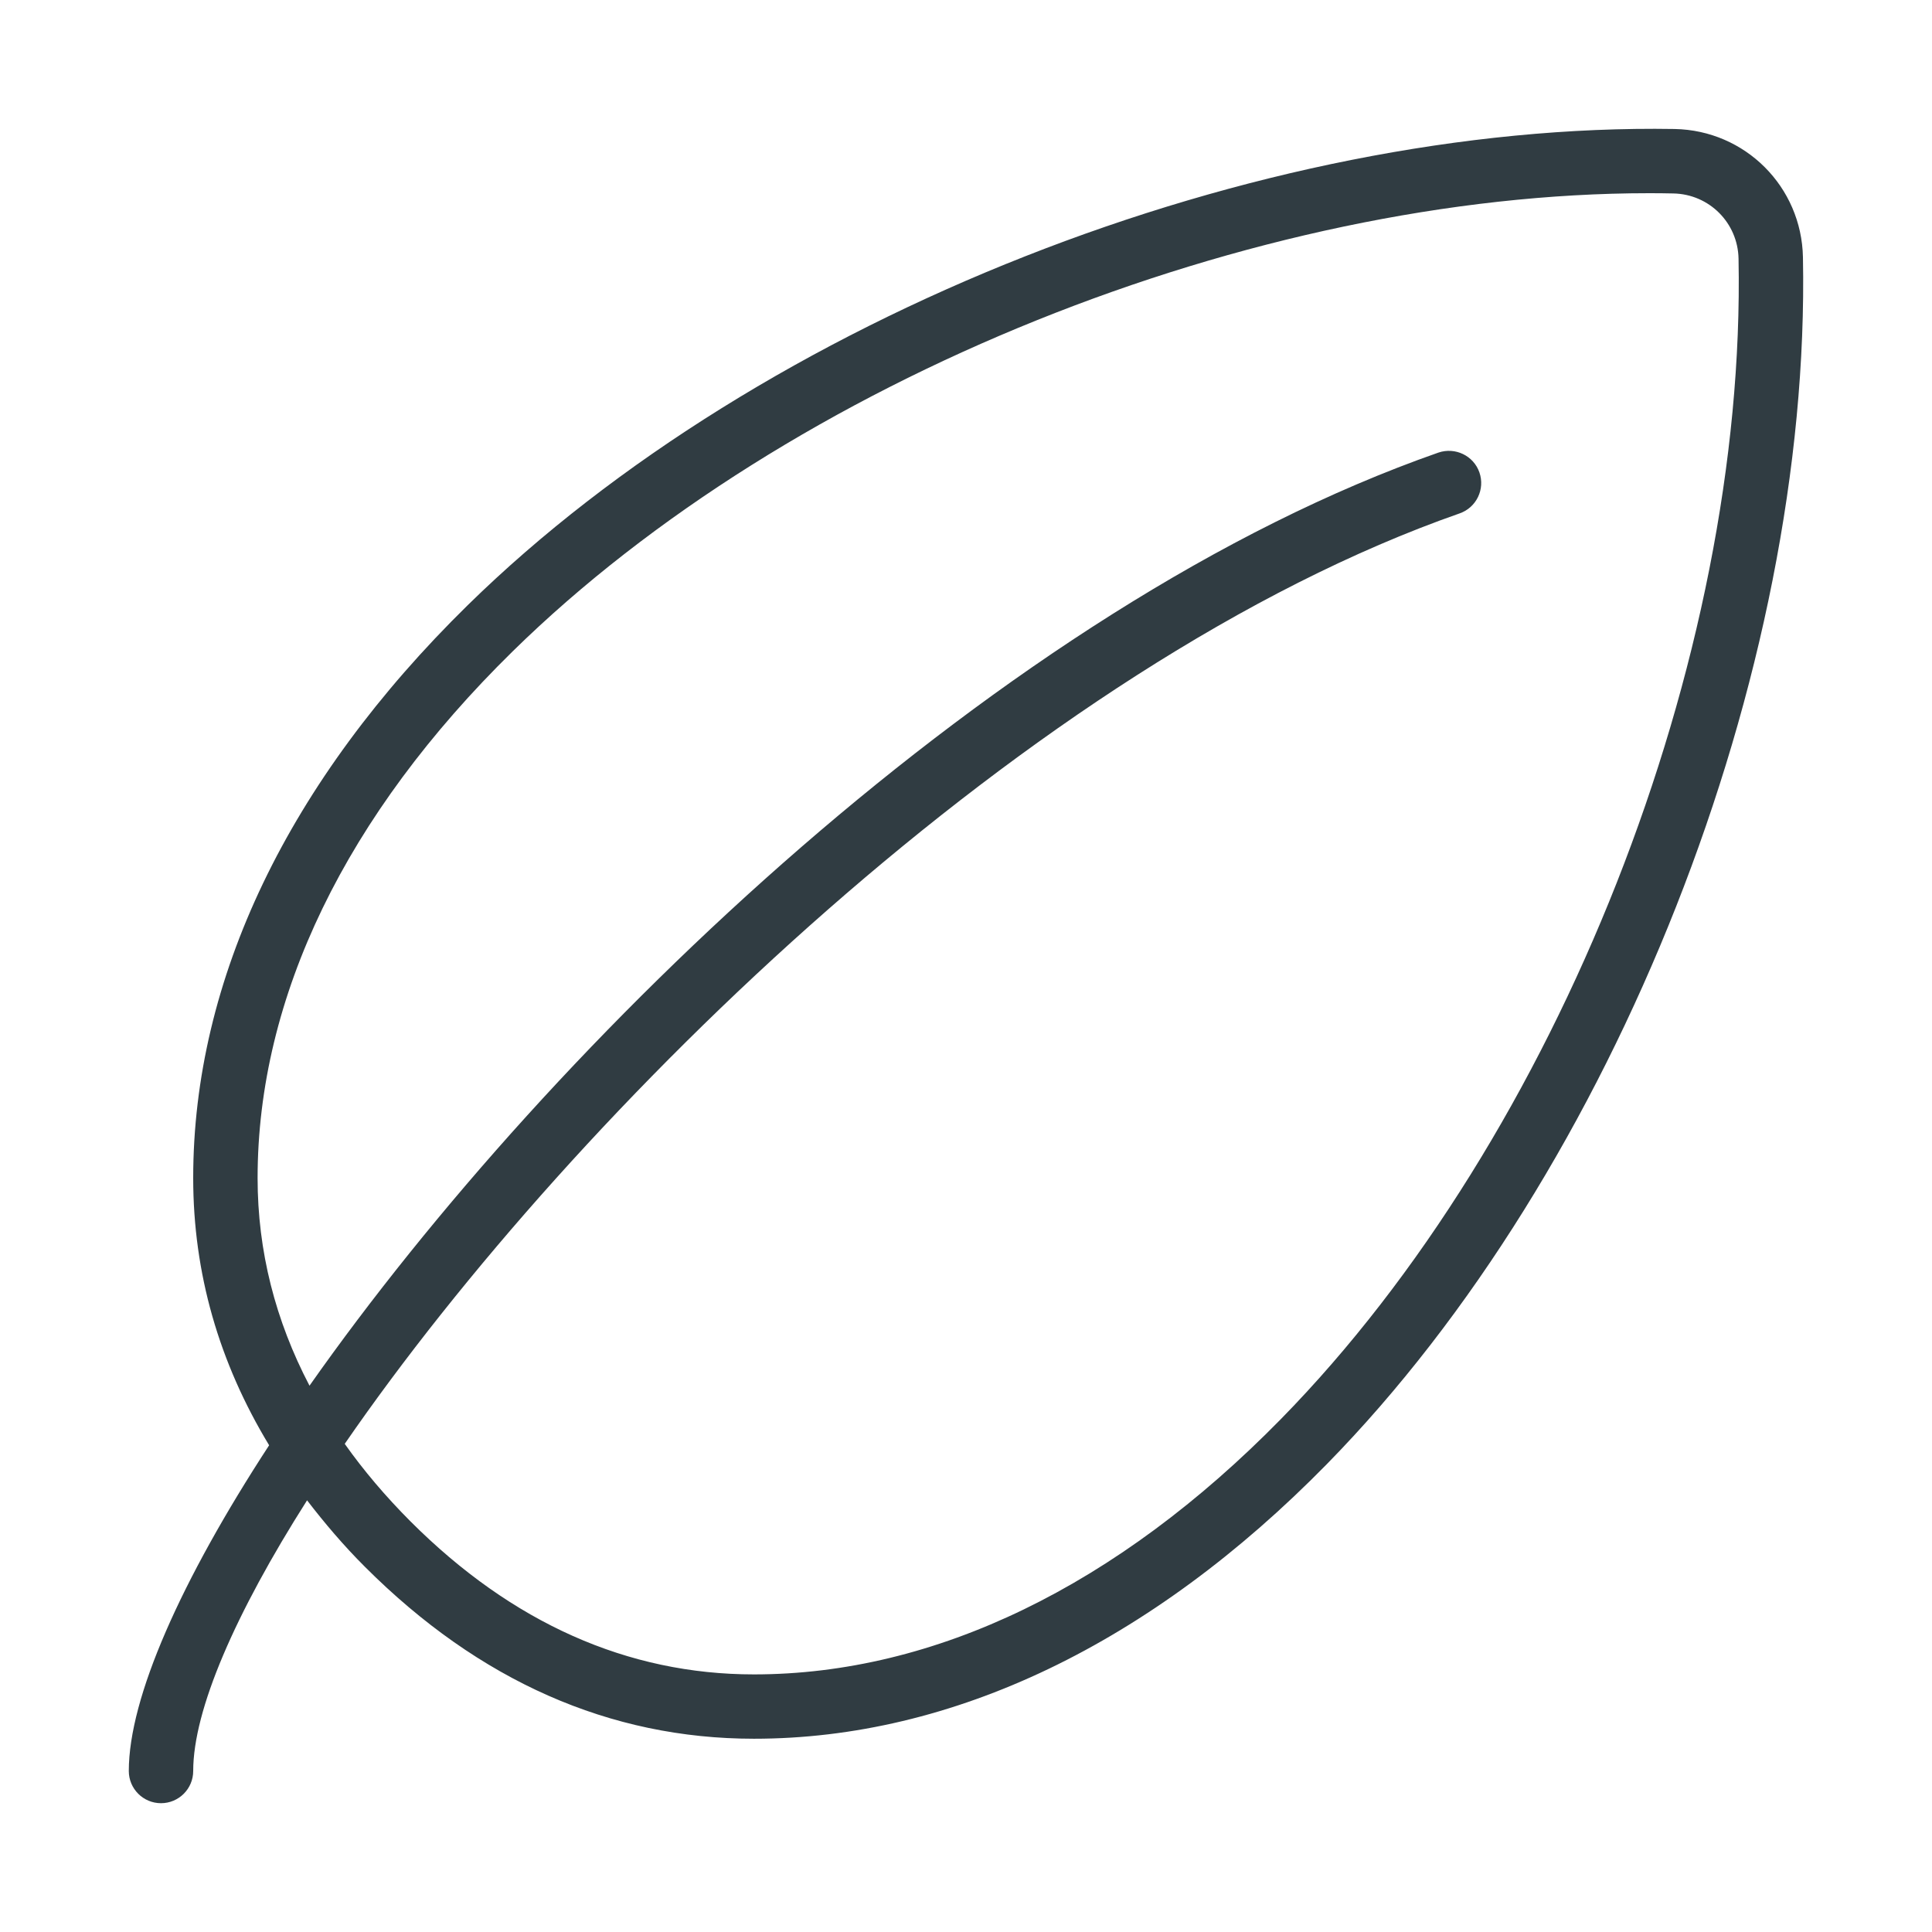 <svg xmlns:xlink="http://www.w3.org/1999/xlink" xmlns="http://www.w3.org/2000/svg" xml:space="preserve" viewBox="0 0 30 30" y="0px" x="0px" id="Layer_1"> <path d="M26.004,2.003C19.529,1.896,11.832,4.917,7.263,9.397  c-2.789,2.735-4.263,5.811-4.263,8.895c0,1.479,0.401,2.866,1.179,4.15  c-1.373,2.105-2.179,3.922-2.179,5.058c0,0.276,0.224,0.5,0.5,0.5  s0.5-0.224,0.5-0.5c0-0.946,0.649-2.442,1.768-4.203  c0.272,0.353,0.565,0.7,0.9,1.034c1.771,1.771,3.802,2.668,6.039,2.668  c3.084,0,6.16-1.474,8.895-4.263c4.48-4.569,7.521-12.275,7.394-18.741  C27.975,2.9,27.1,2.024,26.004,2.003z M19.888,22.037  C17.346,24.629,14.517,26,11.707,26c-1.962,0-3.756-0.799-5.332-2.375  c-0.388-0.389-0.729-0.791-1.022-1.205C8.928,17.231,16.022,10.296,22.665,7.972  c0.261-0.091,0.398-0.376,0.307-0.637c-0.091-0.26-0.376-0.396-0.637-0.307  C15.57,9.395,8.571,16.159,4.806,21.517c-0.53-1.013-0.806-2.089-0.806-3.224  c0-2.81,1.371-5.639,3.963-8.181C12.267,5.892,19.469,3,25.608,3  c0.125,0,0.251,0.001,0.376,0.004c0.557,0.011,1.001,0.456,1.012,1.012  C27.118,10.234,24.195,17.645,19.888,22.037z" fill="#303C42"></path> <g> </g> <g> </g> <g> </g> <g> </g> <g> </g> <g> </g> <g> </g> <g> </g> <g> </g> <g> </g> <g> </g> <g> </g> <g> </g> <g> </g> <g> </g> </svg>